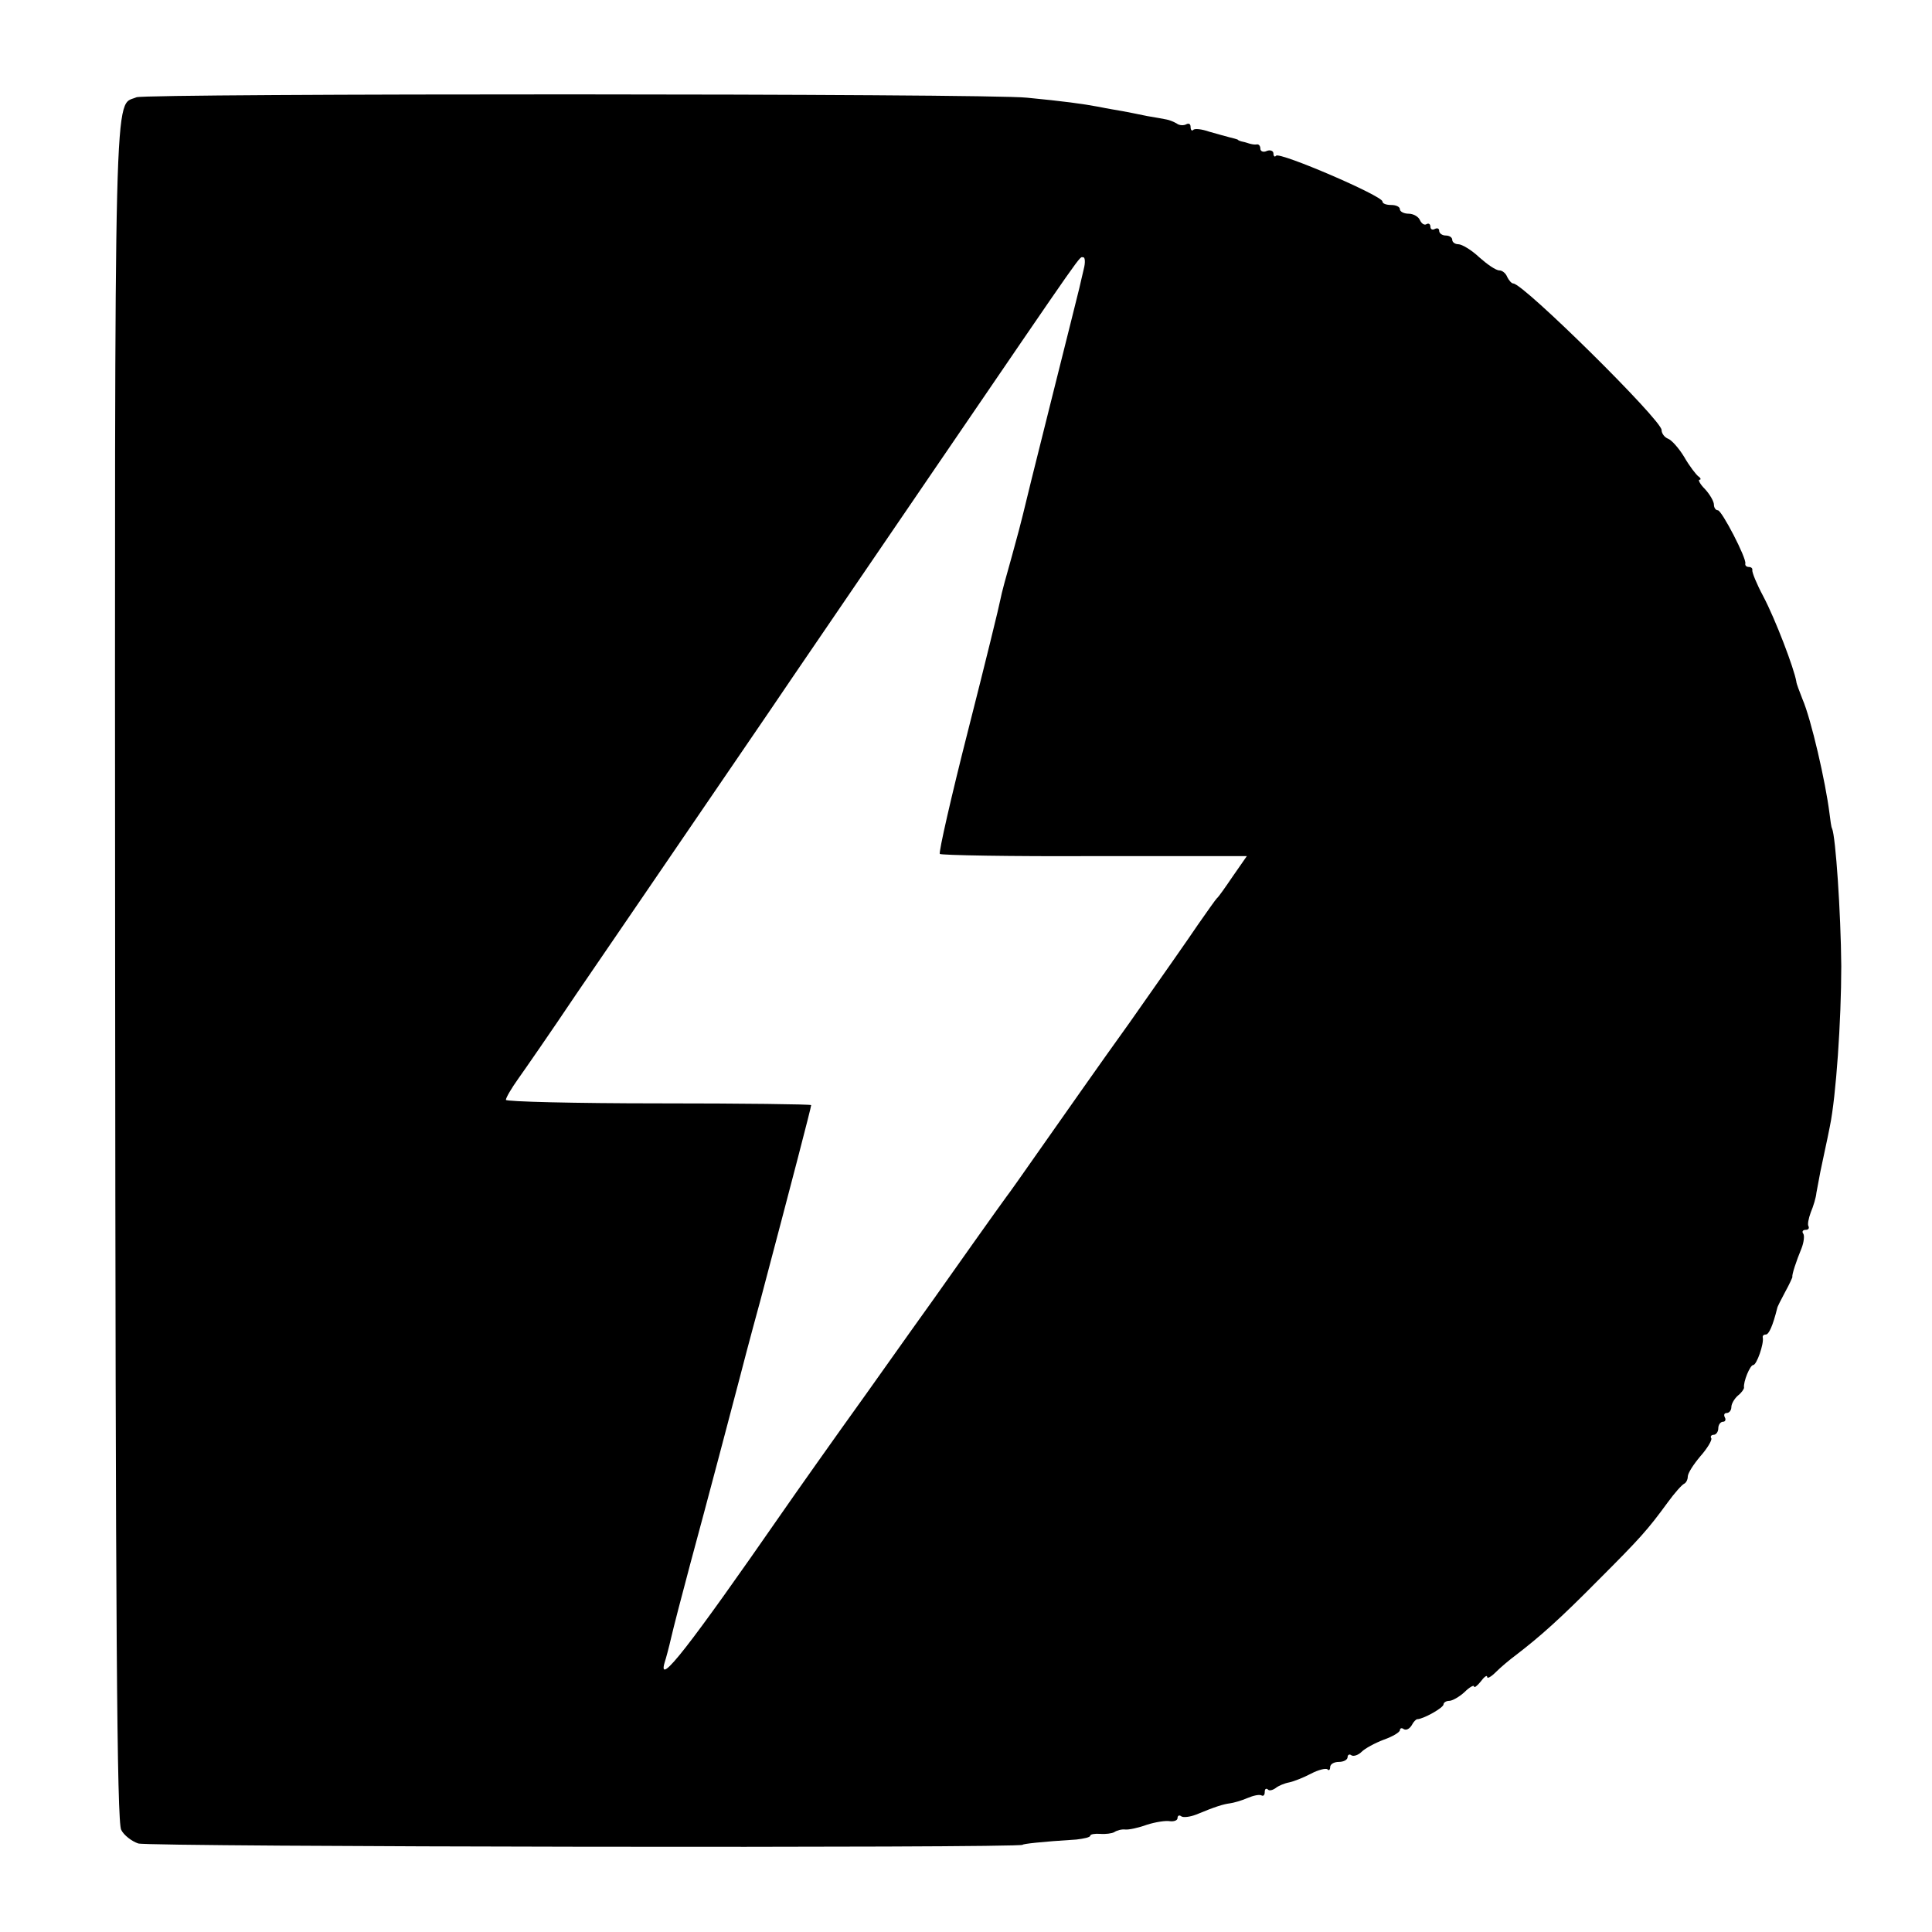 <?xml version="1.0" standalone="no"?>
<!DOCTYPE svg PUBLIC "-//W3C//DTD SVG 20010904//EN"
 "http://www.w3.org/TR/2001/REC-SVG-20010904/DTD/svg10.dtd">
<svg version="1.0" xmlns="http://www.w3.org/2000/svg"
 width="443pt" height="443pt" viewBox="0 0 443 443"
 preserveAspectRatio="xMidYMid meet">
<g transform="translate(0,443) scale(0.1,-0.1)"
fill="#000000" stroke="none">
<path d="M313 4207 c-52 -23 -50 91 -49 -2007 1 -1493 4 -1950 14 -1966 6 -12
24 -26 39 -31 24 -8 2028 -11 2028 -3 0 2 42 7 123 12 17 2 32 5 32 9 0 3 10
5 23 4 12 -1 27 1 32 4 6 4 17 7 25 6 8 -1 31 4 50 11 19 6 43 10 53 8 9 -1
17 2 17 7 0 6 4 8 9 4 5 -3 20 -1 33 4 46 19 63 24 78 26 8 1 26 6 40 12 14 6
28 9 33 6 4 -2 7 1 7 8 0 7 3 9 7 6 3 -4 11 -2 18 3 6 5 20 11 31 13 10 2 33
11 50 20 17 9 34 13 38 10 3 -4 6 -1 6 5 0 7 9 12 20 12 11 0 20 5 20 11 0 5
4 8 9 4 5 -3 16 1 23 8 8 8 30 20 51 28 20 7 37 17 37 22 0 4 4 6 9 2 6 -3 13
1 18 9 4 8 10 14 13 14 13 0 60 26 60 34 0 4 6 8 13 8 7 0 23 9 35 20 12 12
22 17 22 13 0 -4 7 1 15 11 8 11 15 16 15 11 0 -5 9 0 20 11 10 10 31 28 46
39 56 43 101 83 188 171 97 97 114 116 160 179 16 22 33 41 38 43 4 2 8 9 8
16 0 8 13 28 29 47 16 18 27 37 25 41 -3 4 0 8 5 8 6 0 11 7 11 15 0 8 5 15
11 15 5 0 7 5 4 10 -3 6 -1 10 4 10 6 0 11 6 11 14 0 7 7 19 15 26 8 6 14 15
14 18 -2 14 14 52 21 52 8 0 25 49 22 63 -1 4 2 7 7 7 7 0 16 20 26 60 0 3 9
20 18 37 10 18 17 34 17 35 -2 4 9 37 21 66 5 13 7 28 4 33 -4 5 -1 9 5 9 6 0
9 3 7 8 -3 4 0 18 5 32 6 14 12 34 13 45 2 11 6 32 9 48 3 15 8 38 11 52 3 14
8 37 11 53 14 68 26 242 26 367 -1 123 -13 297 -21 315 -2 3 -4 19 -6 35 -9
72 -42 216 -62 262 -7 18 -14 36 -14 40 -5 30 -48 143 -76 196 -15 28 -26 55
-25 60 1 4 -3 7 -8 7 -5 0 -9 3 -8 8 3 12 -54 122 -63 122 -5 0 -9 6 -9 13 0
7 -9 23 -20 35 -12 12 -17 22 -13 22 4 0 3 4 -3 8 -5 4 -20 23 -32 44 -12 20
-29 39 -37 42 -8 3 -15 12 -15 20 0 23 -317 336 -340 336 -4 0 -10 7 -14 15
-3 8 -11 15 -18 15 -8 0 -28 14 -46 30 -18 17 -40 30 -48 30 -8 0 -14 5 -14
10 0 6 -7 10 -15 10 -8 0 -15 5 -15 11 0 5 -4 7 -10 4 -5 -3 -10 -1 -10 5 0 6
-4 9 -9 6 -5 -3 -11 1 -15 9 -3 8 -15 15 -26 15 -11 0 -20 5 -20 10 0 6 -9 10
-20 10 -11 0 -20 3 -20 8 0 13 -235 114 -244 105 -3 -4 -6 -1 -6 5 0 6 -7 9
-15 6 -8 -4 -15 -1 -15 5 0 6 -3 10 -7 10 -5 -1 -11 0 -15 1 -5 1 -12 4 -18 5
-5 1 -11 3 -12 5 -2 1 -10 3 -18 5 -8 2 -29 8 -47 13 -17 6 -34 8 -37 4 -3 -3
-6 0 -6 7 0 7 -4 9 -10 6 -5 -3 -16 -3 -22 2 -7 4 -17 8 -23 9 -5 1 -26 5 -45
8 -19 4 -44 9 -55 11 -11 2 -36 6 -55 10 -37 7 -82 13 -165 21 -85 10 -2022
10 -2042 1z m2172 -394 c-4 -16 -8 -35 -10 -43 -2 -8 -31 -125 -65 -260 -34
-135 -63 -253 -65 -262 -2 -9 -13 -51 -25 -94 -12 -42 -24 -86 -26 -98 -2 -12
-35 -147 -74 -300 -39 -153 -68 -281 -65 -284 3 -3 162 -6 354 -5 l350 0 -32
-46 c-17 -25 -33 -48 -37 -51 -3 -3 -22 -30 -43 -60 -20 -30 -91 -131 -157
-225 -67 -93 -155 -219 -198 -280 -42 -60 -80 -114 -85 -120 -7 -9 -139 -195
-167 -235 -6 -8 -75 -105 -153 -215 -79 -110 -165 -232 -192 -271 -215 -310
-288 -404 -271 -346 3 9 10 35 15 57 5 22 25 99 44 170 34 125 105 394 113
425 2 8 23 89 48 180 72 272 116 441 116 446 0 2 -157 4 -350 4 -192 0 -350 4
-350 8 0 5 13 27 28 48 15 21 76 109 133 194 94 137 187 274 444 650 39 58
208 305 375 550 362 530 333 489 344 490 4 0 5 -12 1 -27z"/>
</g>
</svg>
